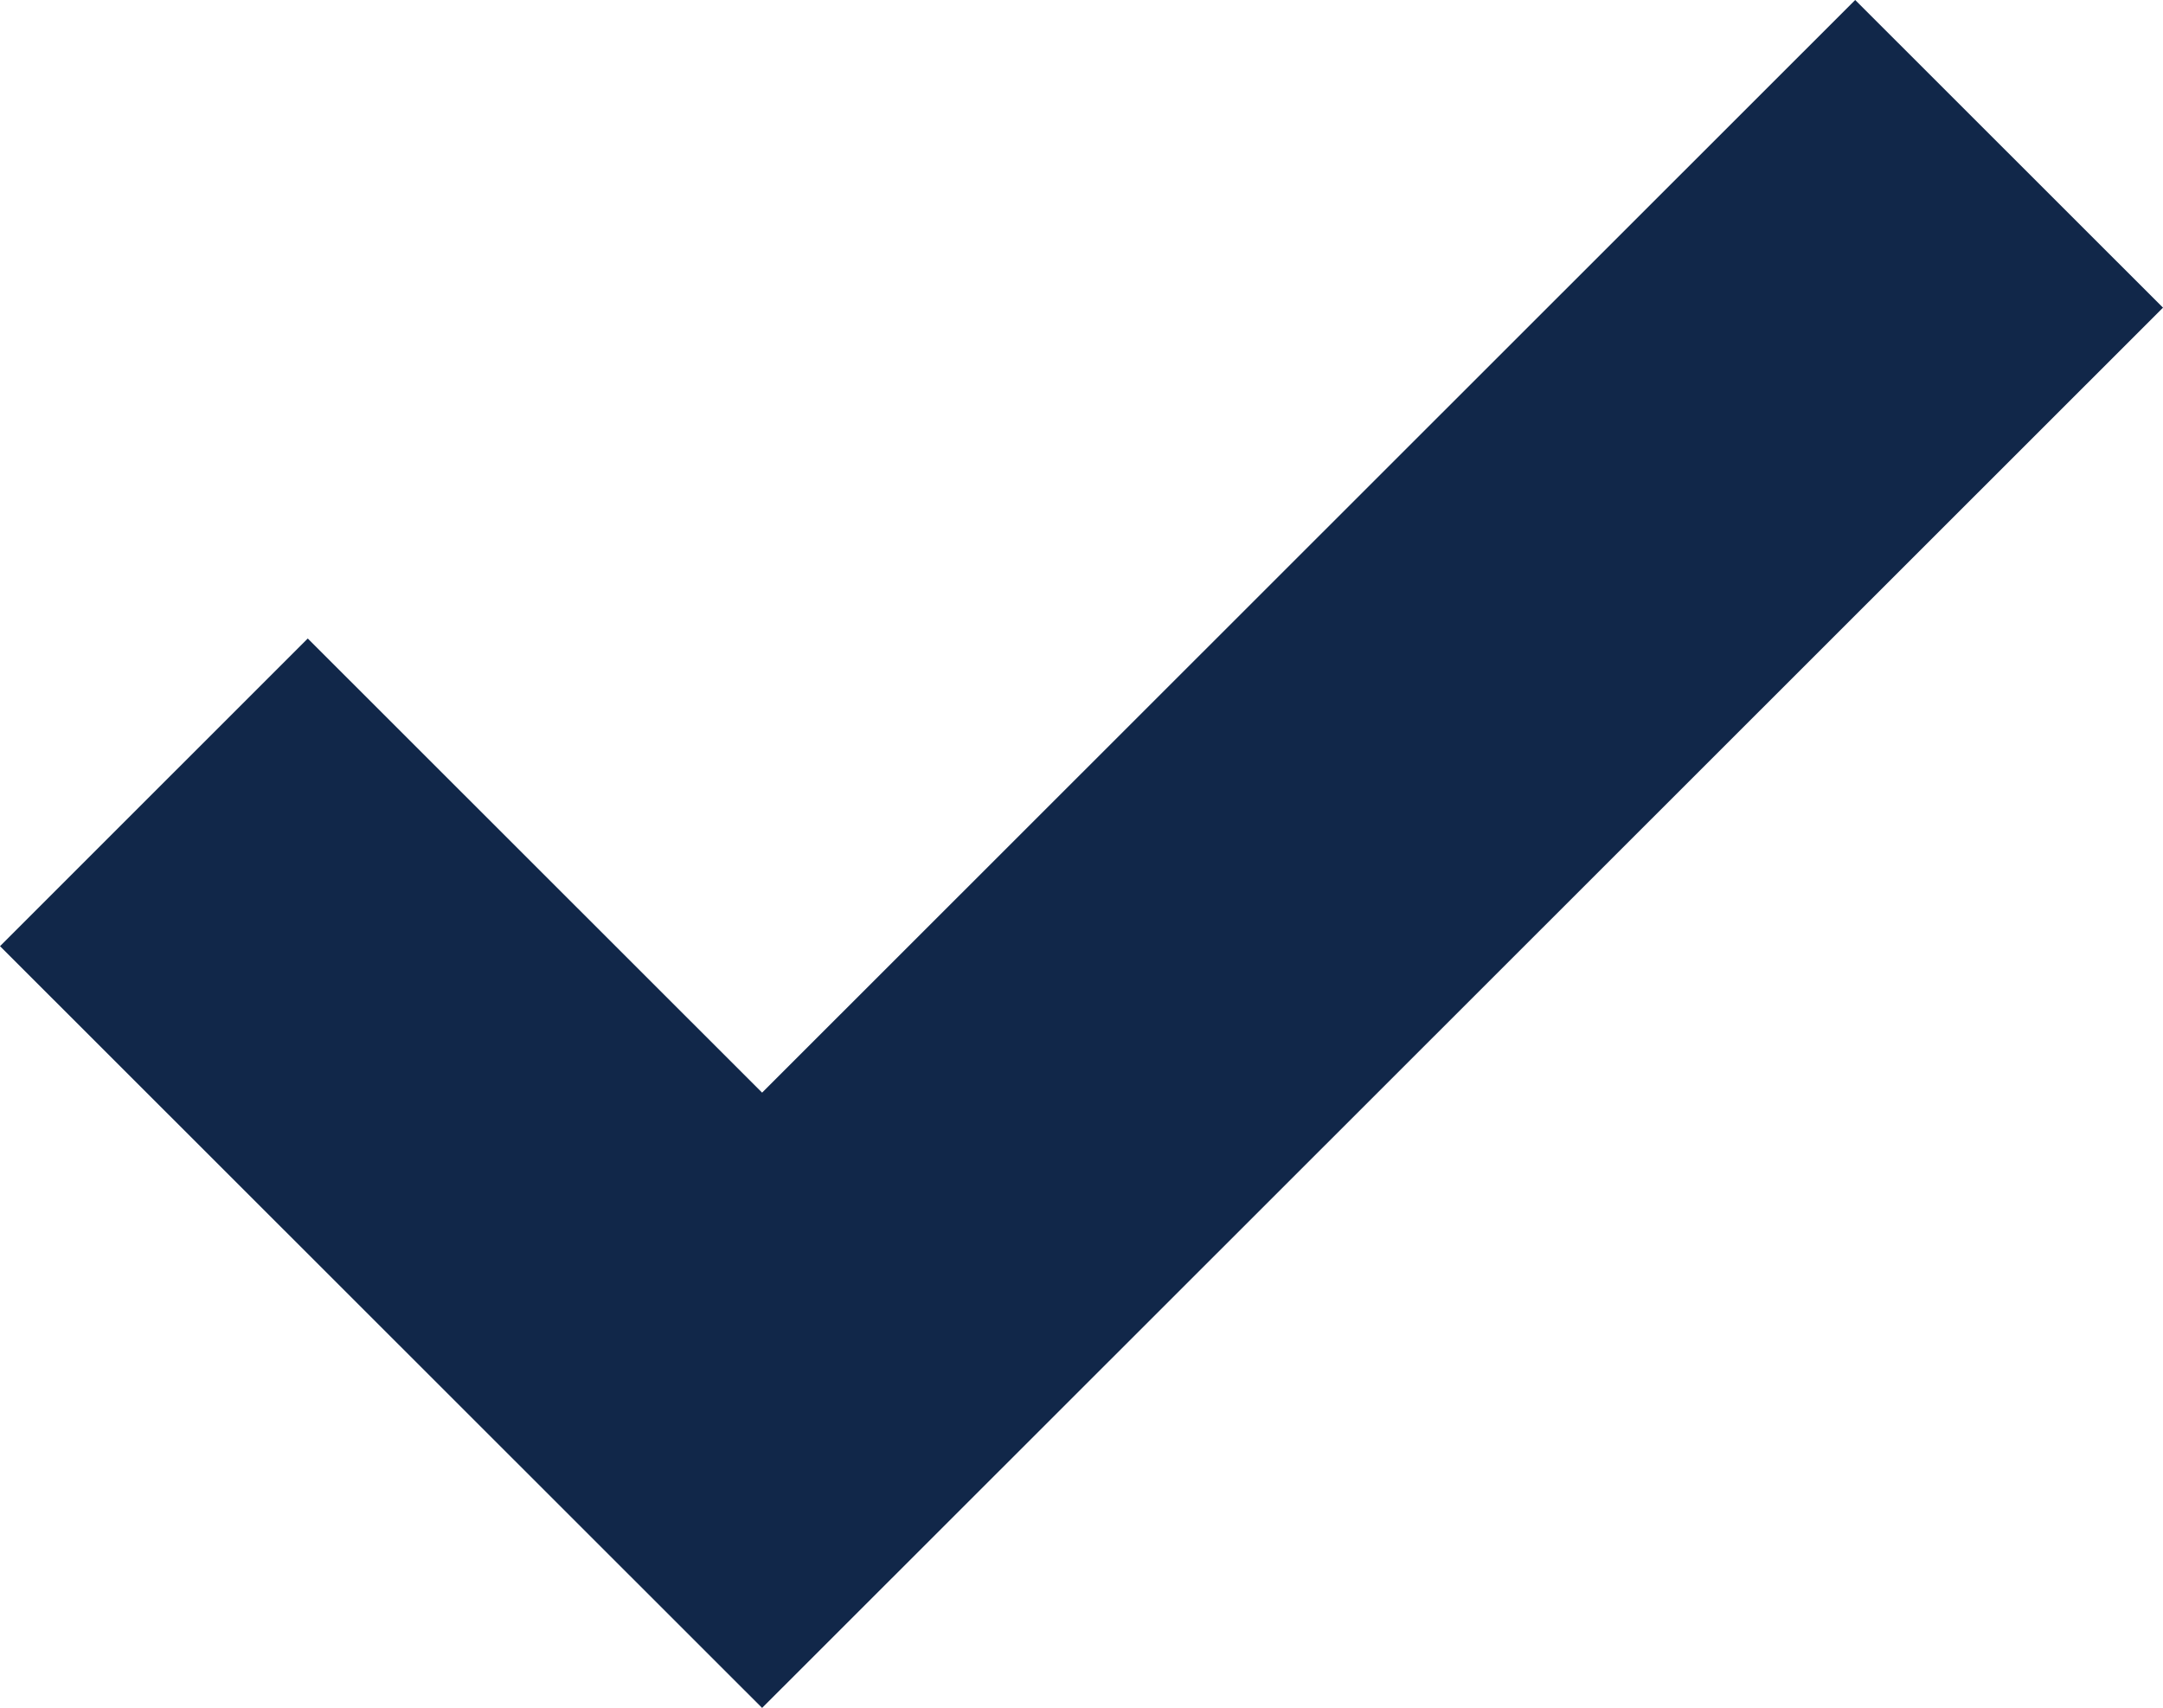 <svg xmlns="http://www.w3.org/2000/svg" width="617" height="487.156" viewBox="0 0 617 487.156">
  <path id="check" d="M1089.429,0,777.621,311.658l-129.6-129.534-87.785,87.758L777.621,487.157l399.612-399.4Z" transform="translate(-560.232 -0.001)" fill="#112749"/>
</svg>
